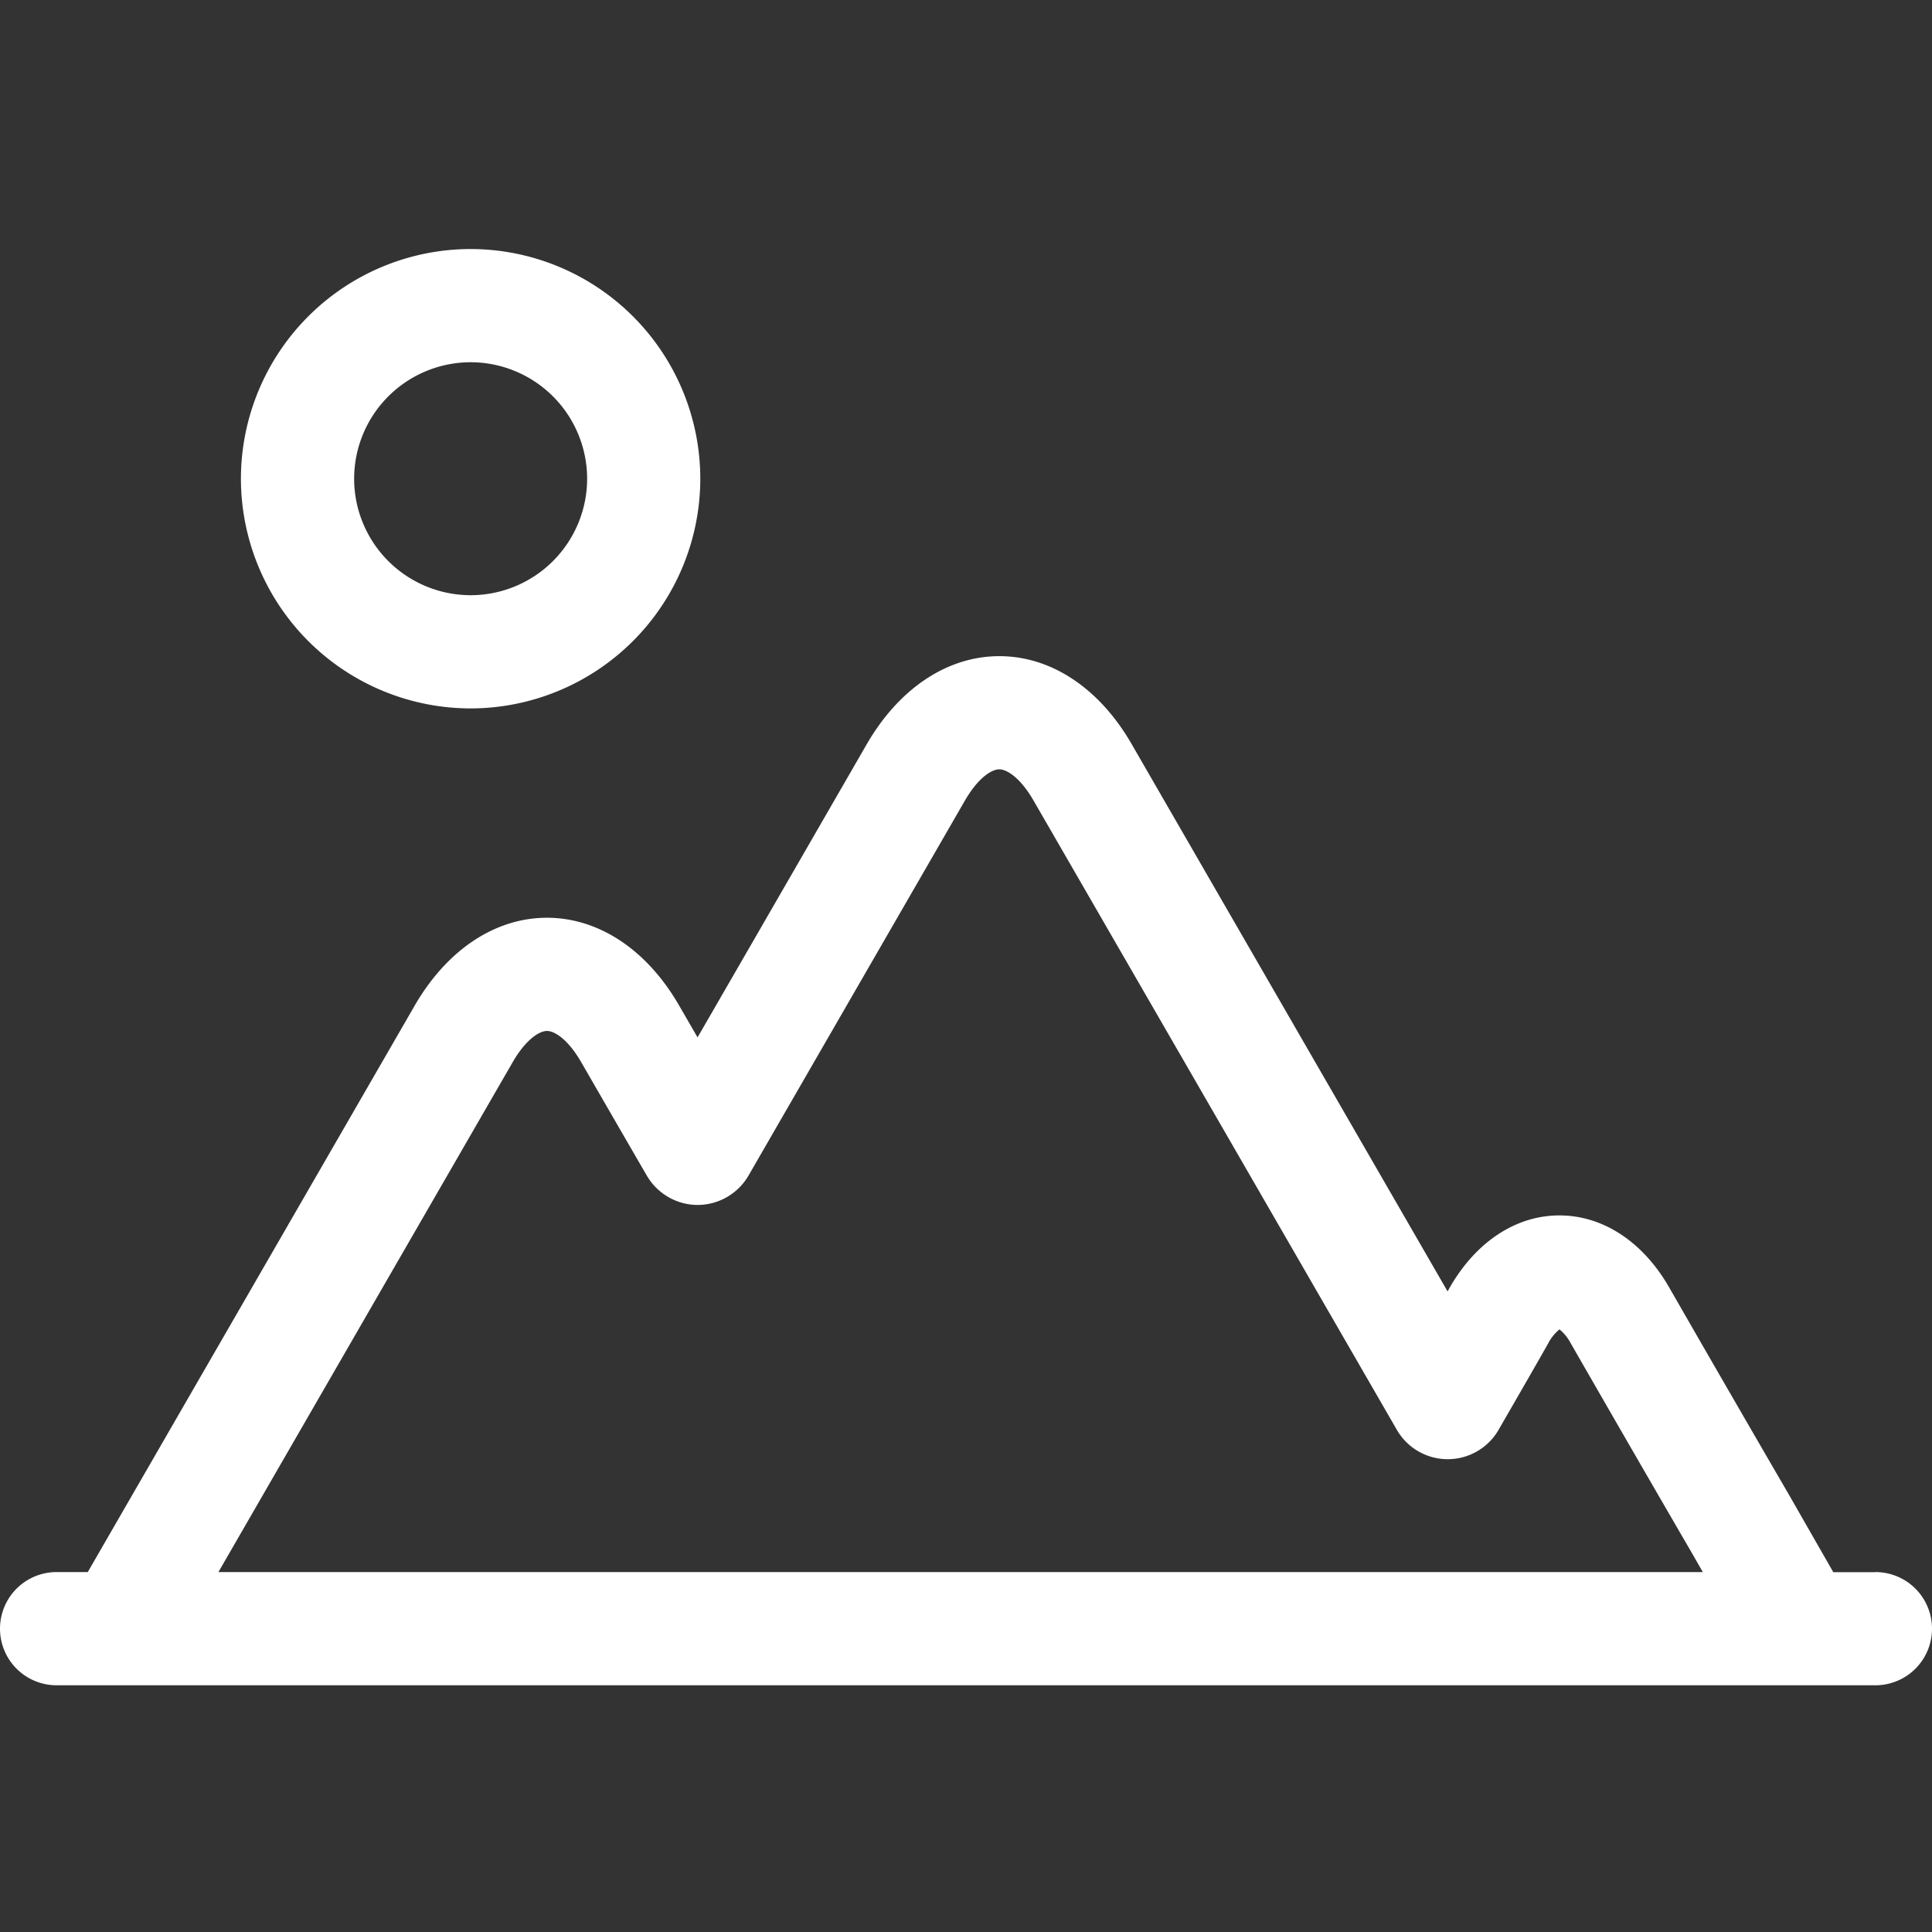 <svg width="40" height="40" fill="none" xmlns="http://www.w3.org/2000/svg"><rect width="100%" height="100%" fill="#333333" stroke="none"/><g clip-path="url(#clip0_5159_2902)" fill="#fff"><path d="M38.828 32.55h-.872l-.913-1.595-.004-.007a950.276 950.276 0 01-2.492-4.313c-.544-.935-1.368-1.471-2.26-1.471h-.002c-.892 0-1.715.538-2.258 1.473l-.007.012c-.016.03-.032.058-.05.087l-6.542-11.333c-.666-1.154-1.663-1.817-2.735-1.818h-.003c-1.072 0-2.071.662-2.742 1.818 0 0-2.134 3.7-3.506 6.075l-.38-.657c-.665-1.155-1.662-1.818-2.735-1.82h-.002c-1.073 0-2.071.663-2.74 1.82L1.817 32.548h-.645a1.172 1.172 0 000 2.344h37.656a1.172 1.172 0 000-2.344zM10.614 21.992c.276-.478.556-.647.71-.647h.001c.155 0 .433.169.708.646.045.078 1.11 1.923 1.363 2.356.218.37.619.6 1.048.6h.003a1.22 1.22 0 001.049-.606l4.481-7.765c.277-.479.557-.648.713-.648.155 0 .433.17.708.646l7.524 13.032a1.216 1.216 0 002.104-.002l.268-.465c.28-.486.545-.945.763-1.332a.93.93 0 01.23-.284.93.93 0 01.231.284 949.49 949.49 0 002.493 4.316l.244.425H4.522l6.092-10.556zm-.87-7.325a4.761 4.761 0 004.755-4.755 4.76 4.76 0 00-4.755-4.756 4.76 4.76 0 00-4.756 4.756 4.761 4.761 0 004.756 4.755zm0-7.167a2.414 2.414 0 012.412 2.412 2.414 2.414 0 01-2.412 2.411 2.414 2.414 0 01-2.412-2.411A2.414 2.414 0 019.744 7.5z"/></g><defs><clipPath id="clip0_5159_2902"><path fill="#fff" d="M0 0h40v40H0z"/></clipPath></defs></svg>